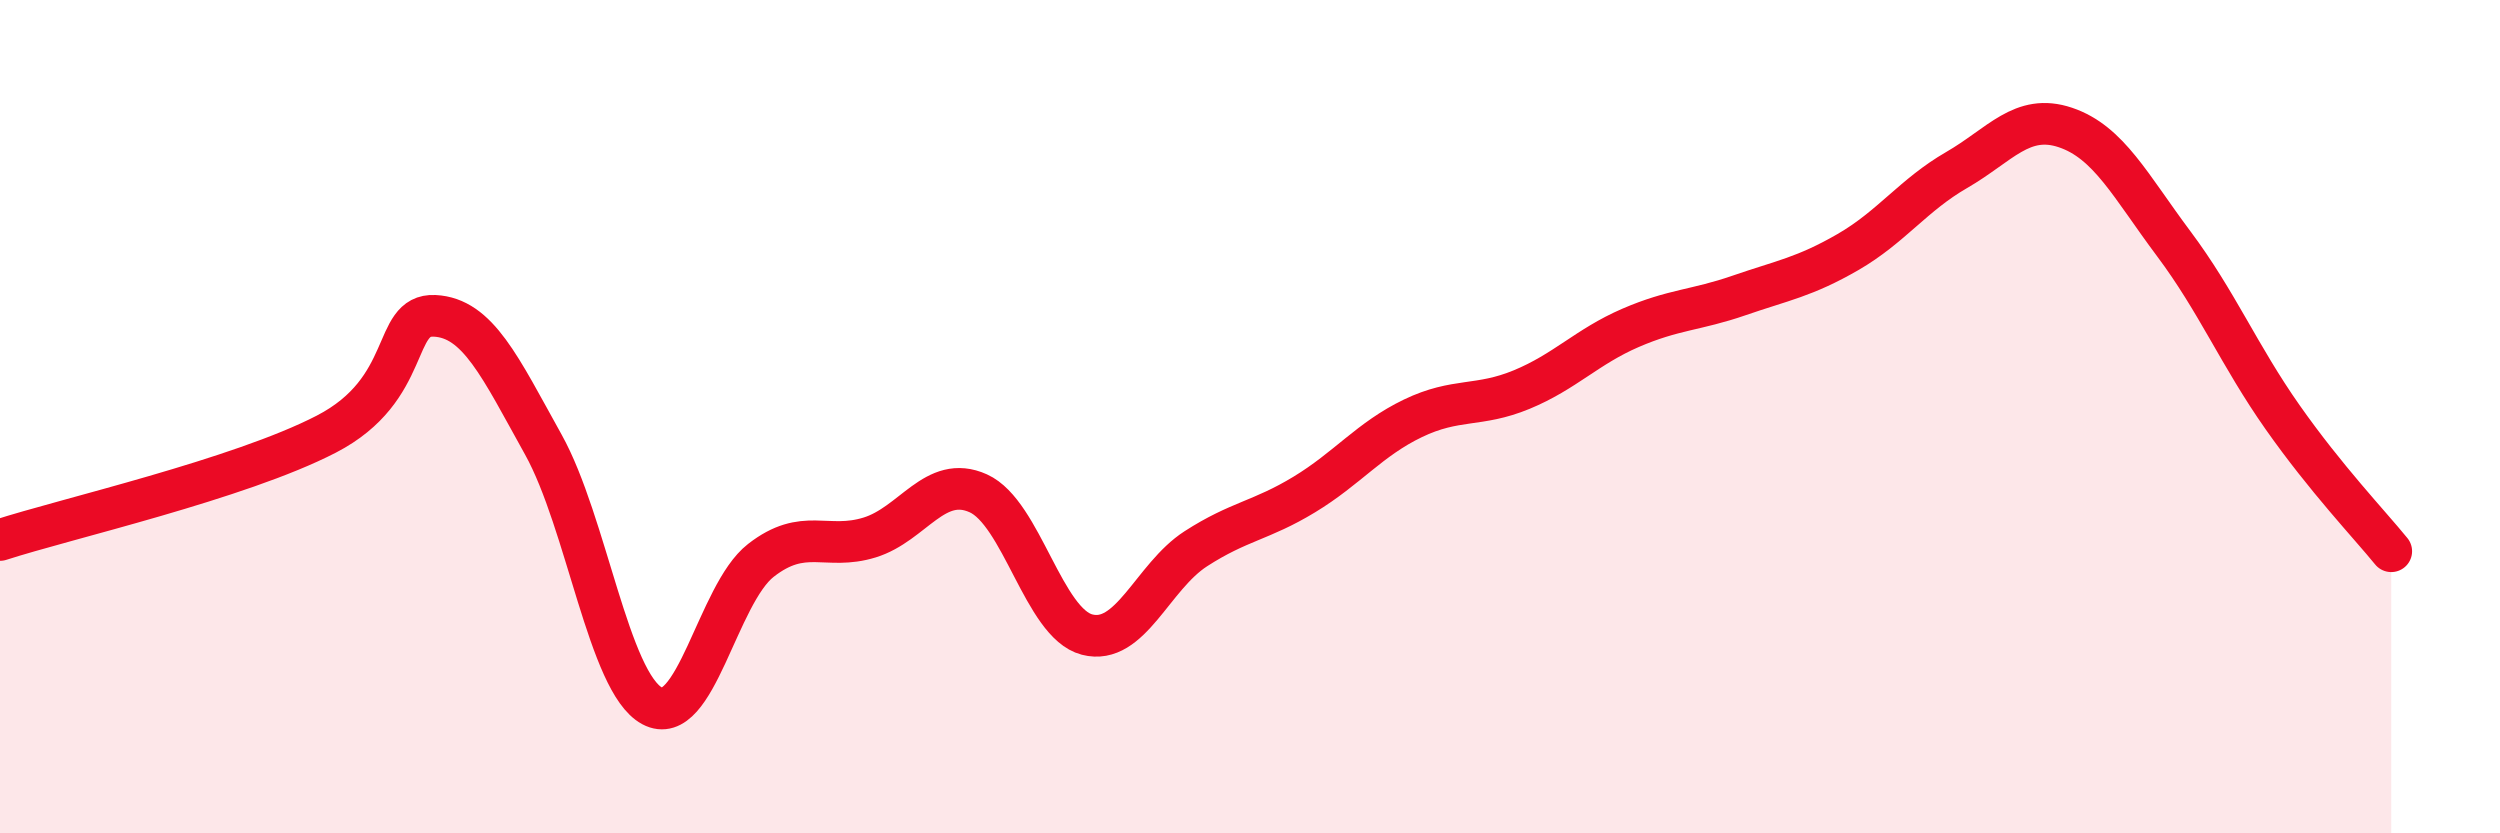 
    <svg width="60" height="20" viewBox="0 0 60 20" xmlns="http://www.w3.org/2000/svg">
      <path
        d="M 0,12.96 C 1.57,12.45 5.74,11.5 7.83,10.42 C 9.92,9.34 9.39,7.53 10.43,7.58 C 11.47,7.63 12,8.8 13.04,10.67 C 14.08,12.54 14.61,16.38 15.65,16.94 C 16.69,17.5 17.22,14.26 18.26,13.45 C 19.3,12.64 19.83,13.22 20.87,12.9 C 21.91,12.58 22.44,11.37 23.48,11.84 C 24.52,12.31 25.05,14.96 26.09,15.23 C 27.13,15.5 27.66,13.84 28.7,13.17 C 29.74,12.5 30.26,12.5 31.3,11.87 C 32.34,11.24 32.87,10.54 33.91,10.04 C 34.95,9.54 35.48,9.78 36.52,9.35 C 37.56,8.92 38.09,8.32 39.13,7.87 C 40.17,7.42 40.7,7.45 41.74,7.09 C 42.78,6.73 43.31,6.65 44.35,6.05 C 45.39,5.45 45.92,4.68 46.96,4.08 C 48,3.48 48.53,2.71 49.57,3.06 C 50.61,3.41 51.13,4.46 52.17,5.85 C 53.21,7.24 53.74,8.53 54.78,10.01 C 55.82,11.49 56.87,12.59 57.39,13.23L57.39 20L0 20Z"
        fill="#EB0A25"
        opacity="0.1"
        stroke-linecap="round"
        stroke-linejoin="round"
      />
      <path
        d="M 0,12.96 C 1.57,12.45 5.74,11.5 7.83,10.42 C 9.92,9.34 9.39,7.53 10.43,7.58 C 11.47,7.63 12,8.8 13.04,10.67 C 14.08,12.54 14.61,16.38 15.65,16.94 C 16.69,17.5 17.22,14.26 18.26,13.45 C 19.3,12.64 19.83,13.22 20.87,12.9 C 21.91,12.58 22.44,11.37 23.48,11.84 C 24.52,12.31 25.05,14.96 26.09,15.23 C 27.13,15.5 27.66,13.84 28.7,13.17 C 29.74,12.5 30.26,12.5 31.3,11.87 C 32.34,11.24 32.87,10.54 33.91,10.04 C 34.95,9.54 35.48,9.78 36.52,9.35 C 37.56,8.92 38.09,8.32 39.13,7.87 C 40.17,7.42 40.7,7.45 41.74,7.09 C 42.78,6.73 43.31,6.65 44.35,6.05 C 45.39,5.45 45.92,4.68 46.96,4.08 C 48,3.48 48.53,2.71 49.57,3.06 C 50.61,3.41 51.13,4.46 52.17,5.85 C 53.21,7.24 53.74,8.53 54.78,10.01 C 55.82,11.49 56.87,12.59 57.39,13.23"
        stroke="#EB0A25"
        stroke-width="1"
        fill="none"
        stroke-linecap="round"
        stroke-linejoin="round"
      />
    </svg>
  